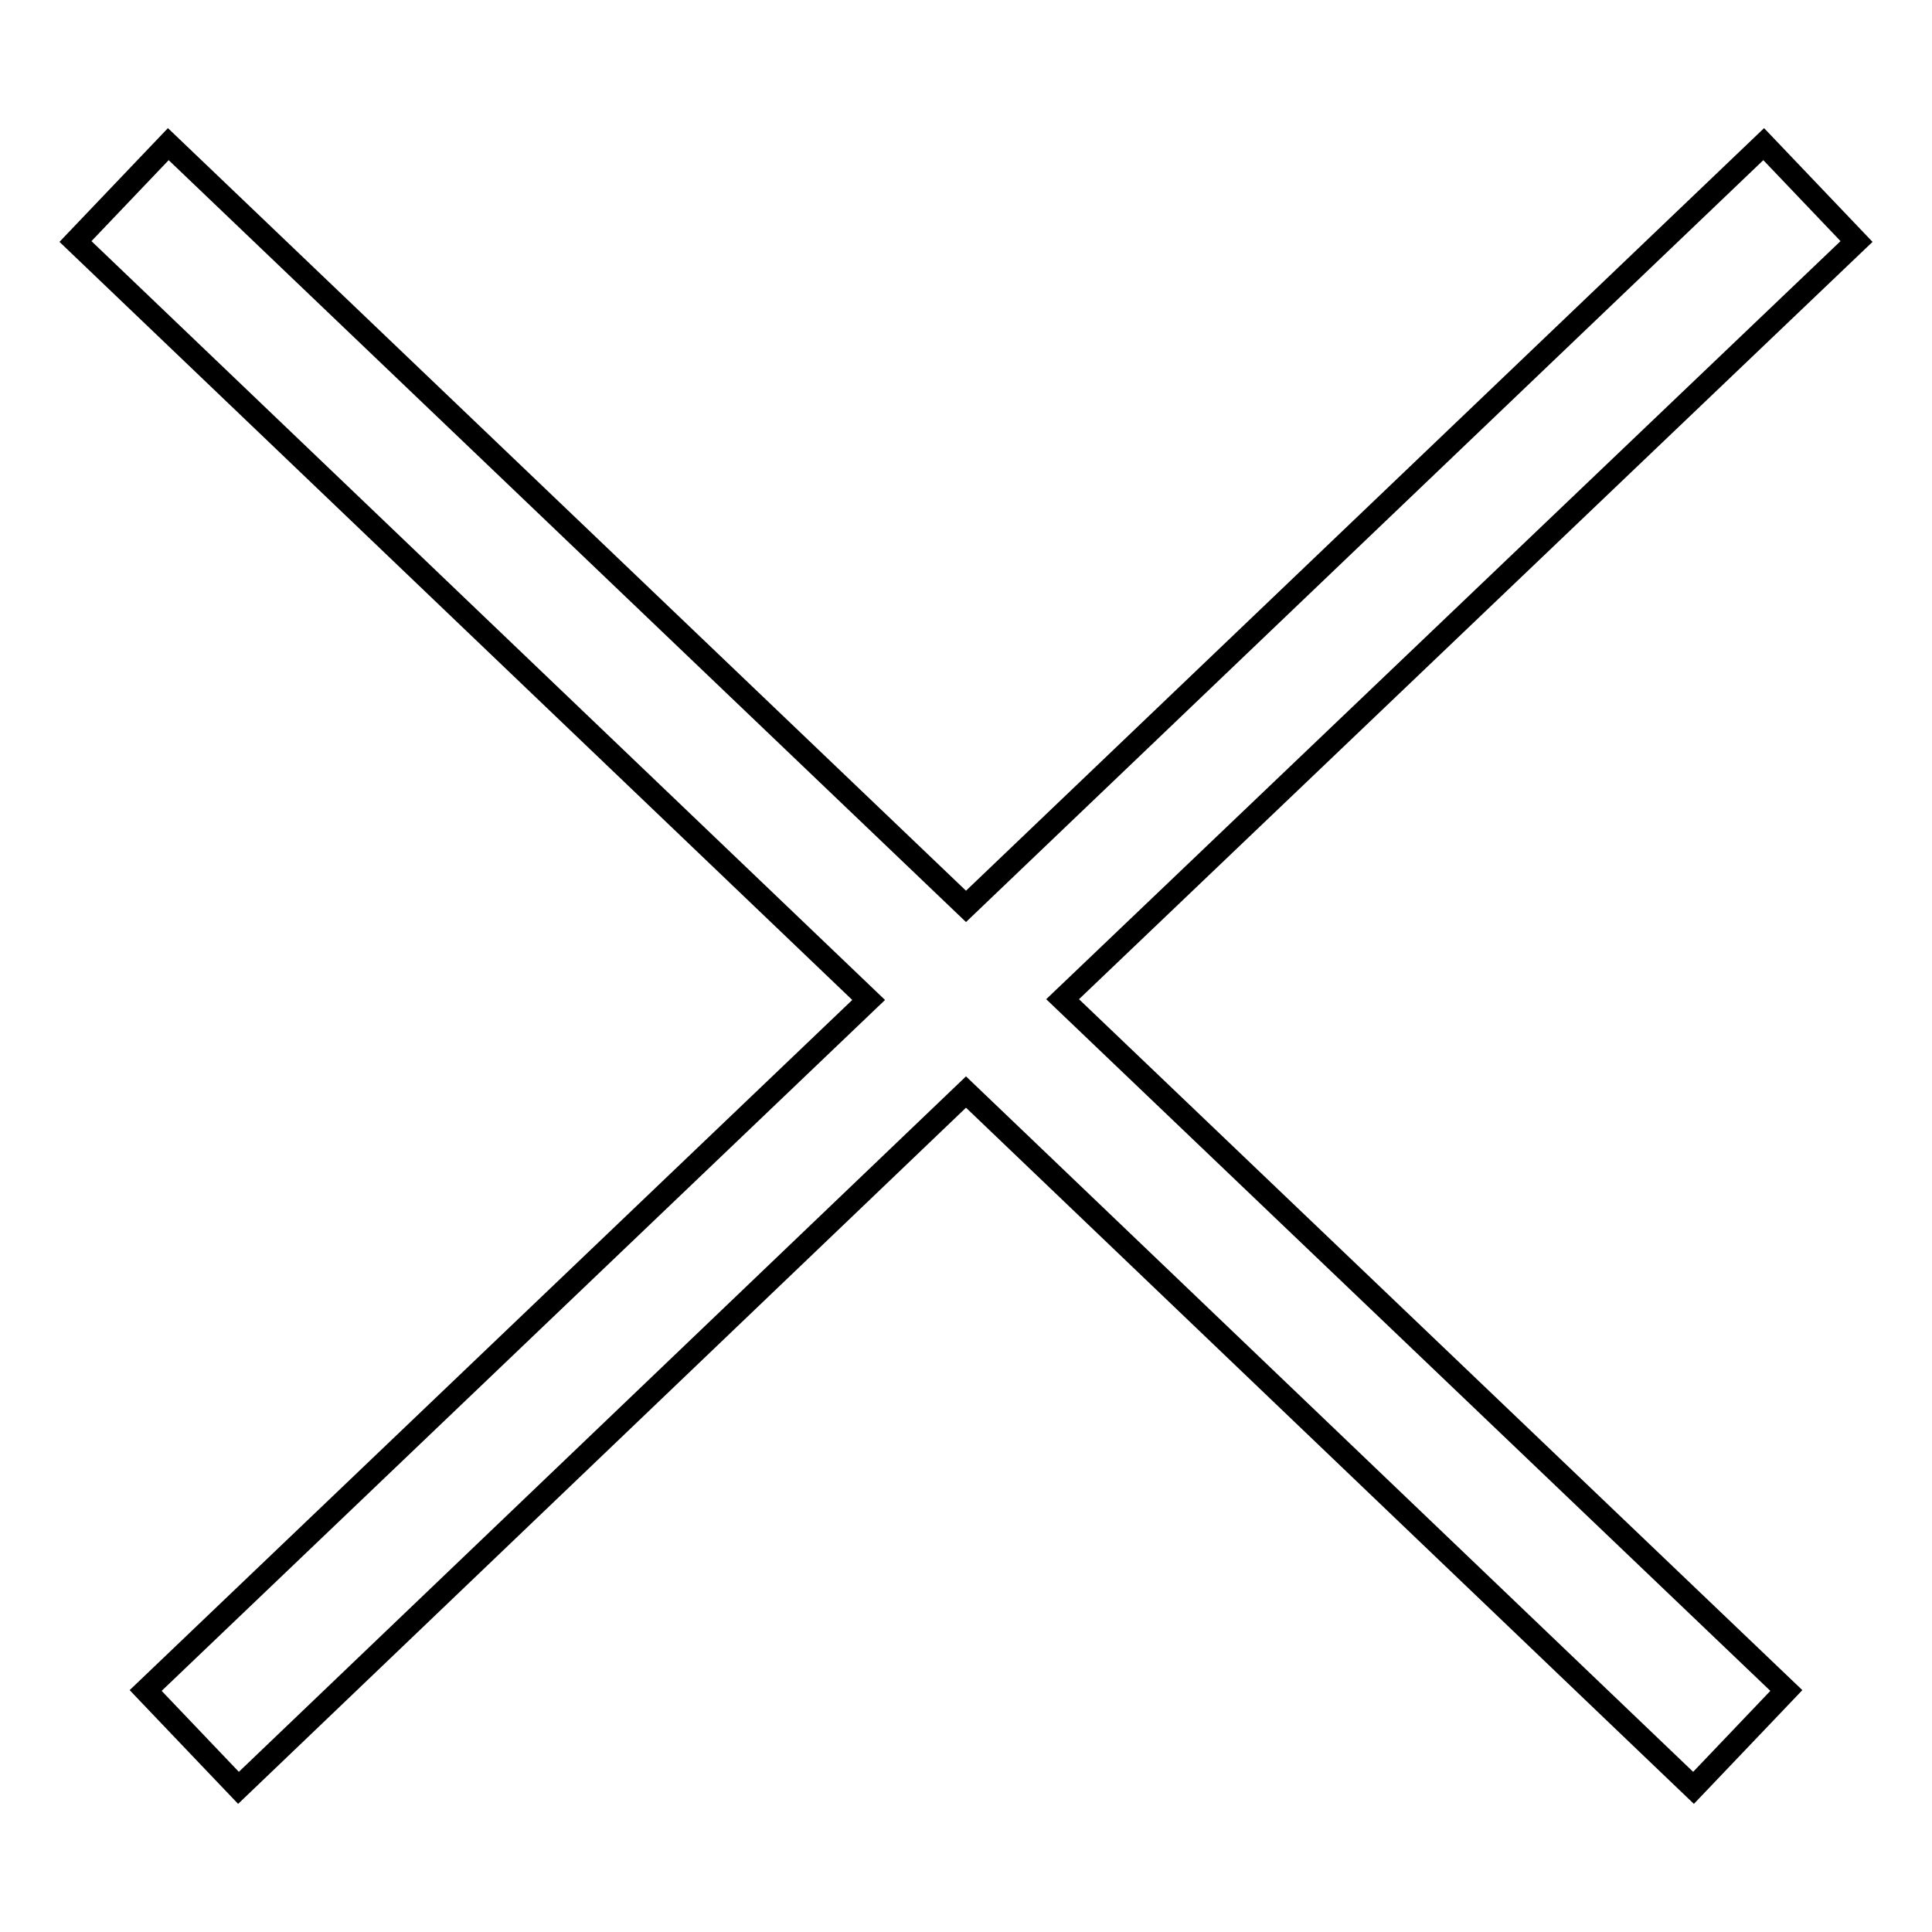 <?xml version="1.0" encoding="utf-8"?>
<!-- Svg Vector Icons : http://www.onlinewebfonts.com/icon -->
<!DOCTYPE svg PUBLIC "-//W3C//DTD SVG 1.1//EN" "http://www.w3.org/Graphics/SVG/1.1/DTD/svg11.dtd">
<svg version="1.1" xmlns="http://www.w3.org/2000/svg" xmlns:xlink="http://www.w3.org/1999/xlink" x="0px" y="0px" viewBox="0 0 256 256" enable-background="new 0 0 256 256" xml:space="preserve">
<g><g><path stroke-width="3" fill-opacity="0" stroke="#000000"  d="M246,32l-12.3-12.9L128,120.1L22.3,19.1L10,32l105.1,100.5L19.3,224l12.3,12.9l96.4-92.2l96.4,92.2l12.3-12.9l-95.9-91.6L246,32z"/></g></g>
</svg>